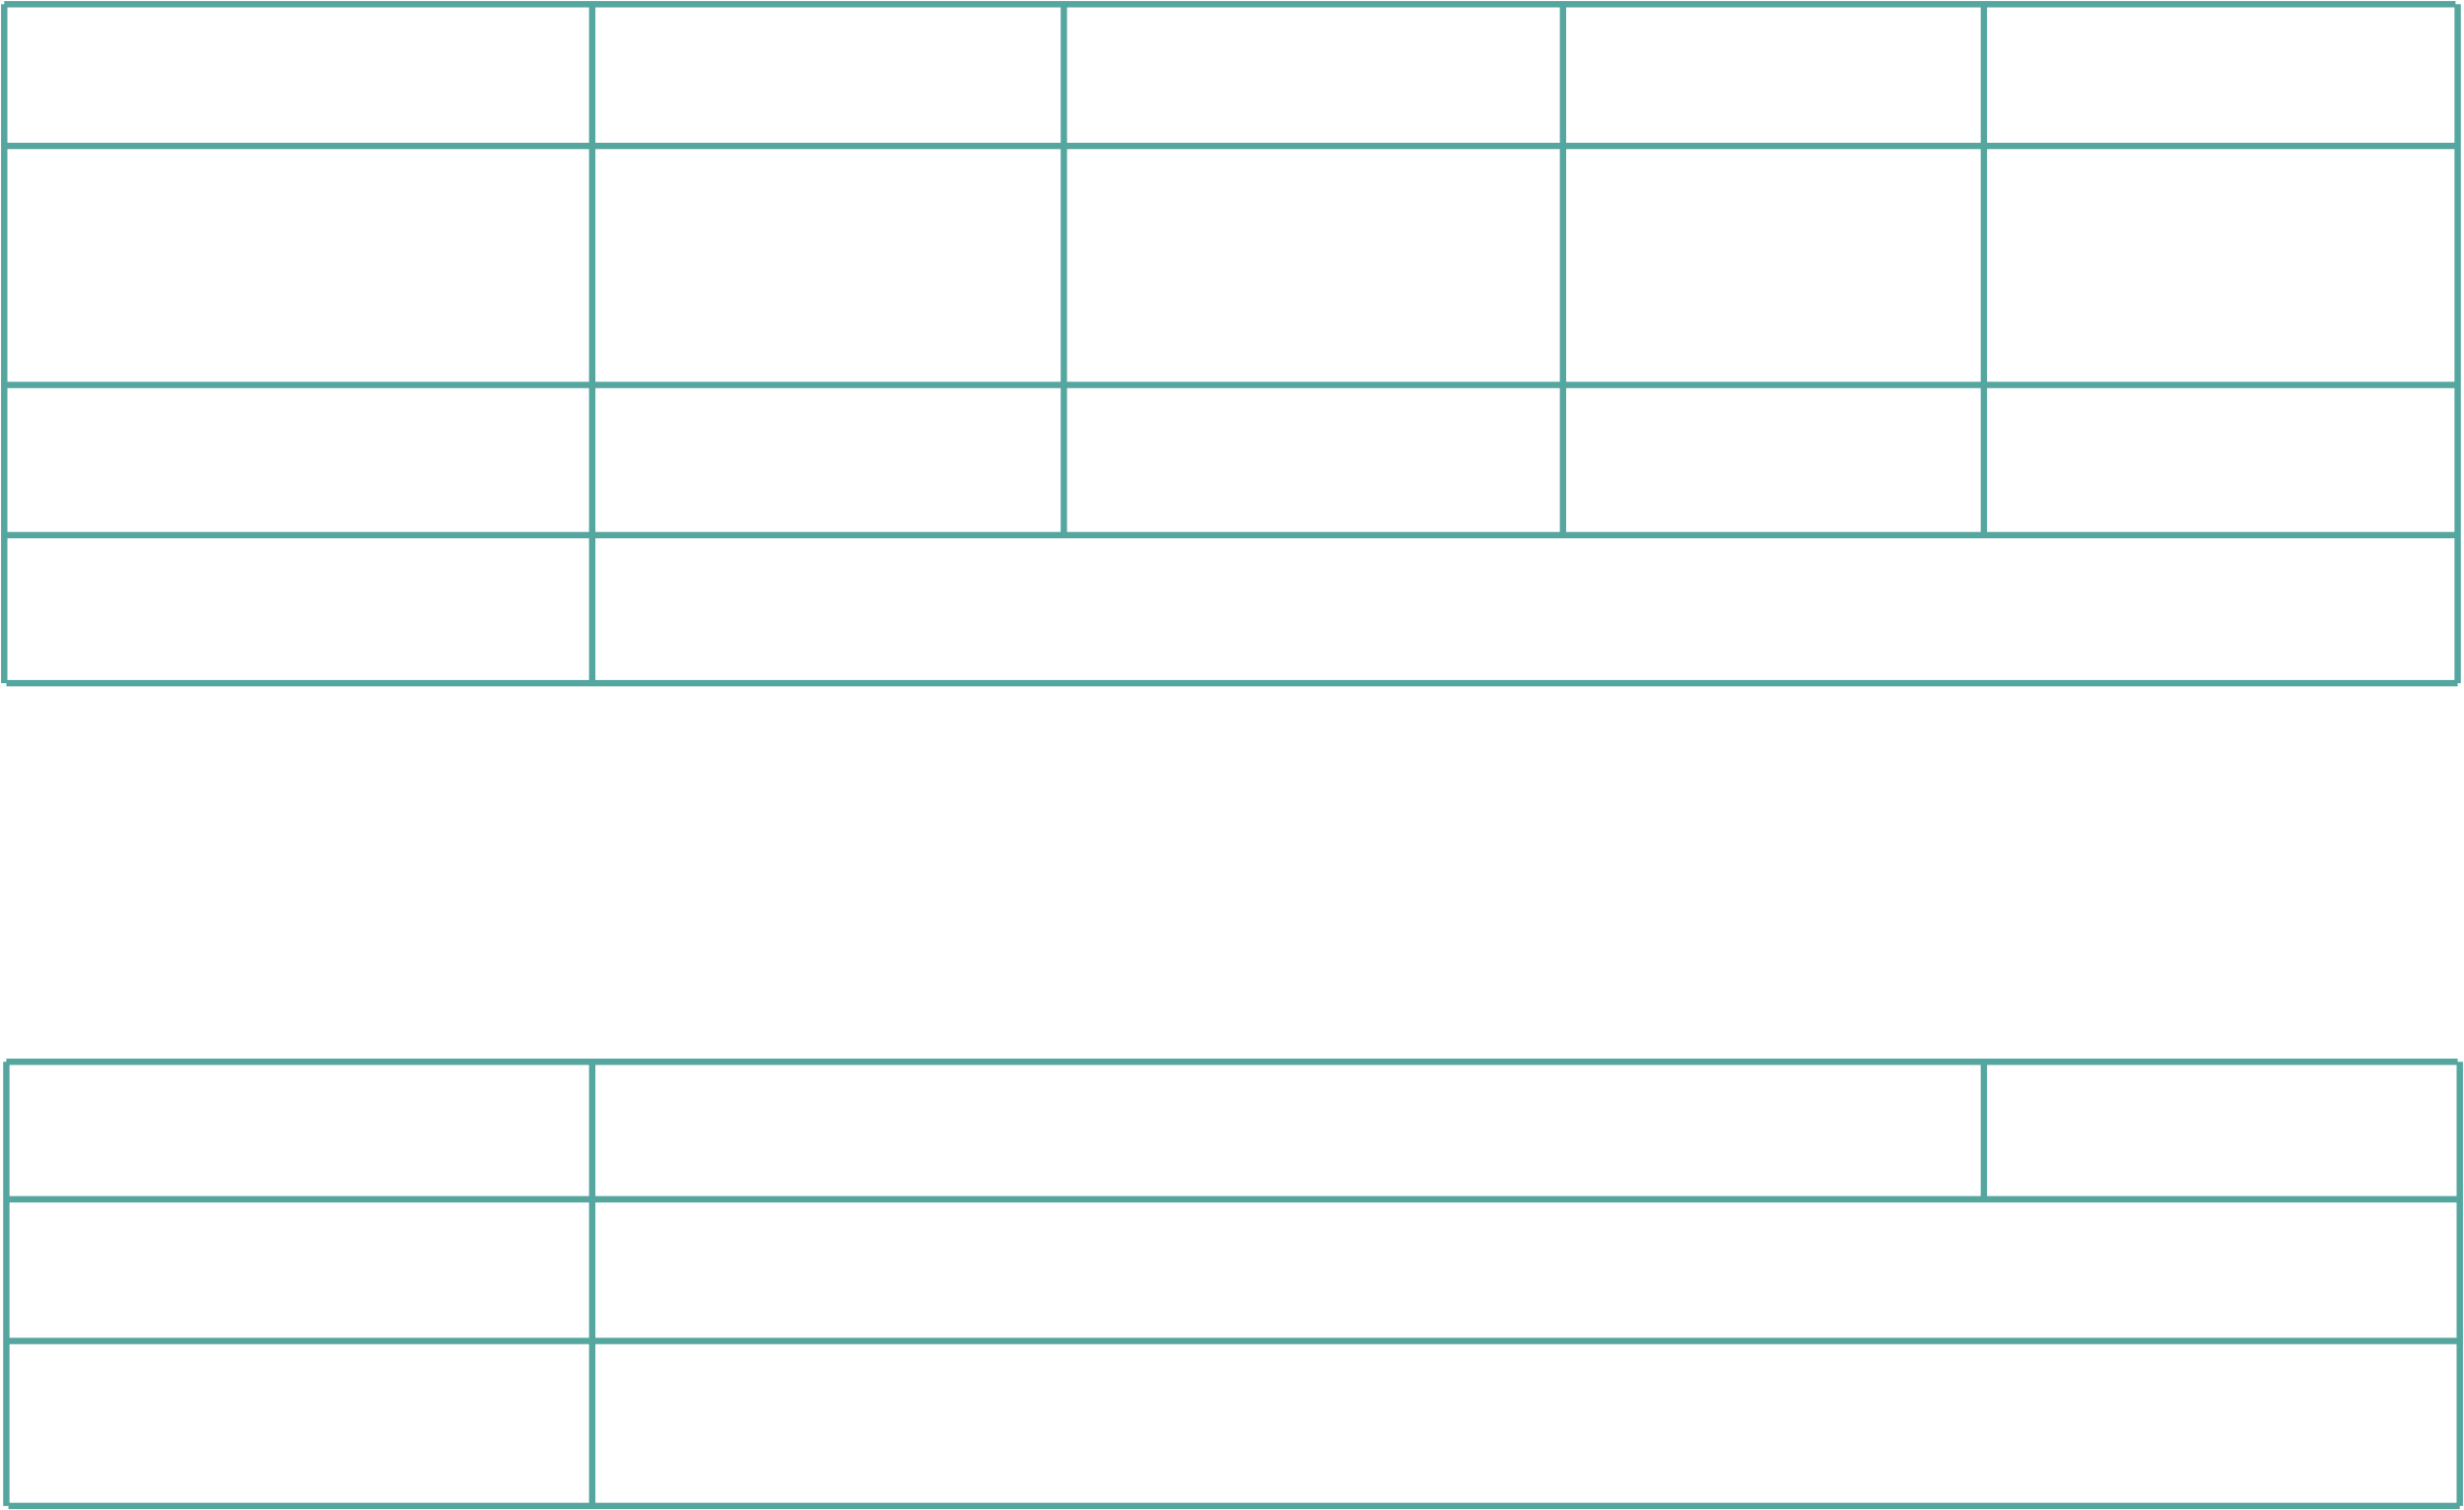 <?xml version="1.0" encoding="UTF-8"?> <svg xmlns="http://www.w3.org/2000/svg" width="1165" height="714" viewBox="0 0 1165 714" fill="none"> <path fill-rule="evenodd" clip-rule="evenodd" d="M936.5 3.5H740.5V67.5H936.5V3.5ZM939.5 3.5V67.5H1160.5V3.5H939.5ZM936.5 70.5H740.5V180.5H936.5V70.5ZM939.5 180.5V70.5H1160.5V180.5H939.5ZM936.5 183.5H740.5V251.5H936.5V183.5ZM939.5 251.5V183.5H1160.5V251.5H939.5ZM278.5 254.5H3.5L3.5 321.5H278.5V254.5ZM278.5 251.5H3.5L3.5 183.5H278.5V251.5ZM278.5 180.5V70.5H3.5L3.5 180.5H278.5ZM278.5 67.5H3.5L3.5 3.5H278.5V67.5ZM281.5 3.5V67.5H501.5V3.5H281.5ZM281.5 70.5H501.5L501.5 180.5H281.5V70.5ZM281.5 183.5V251.5H501.5V183.5H281.5ZM281.5 254.5V321.5H1160.5V254.5H281.5ZM1162 323V324.5H3V323H0.5L0.5 2L2 2V0.5H1161V2L1163.5 2V323H1162ZM737.5 251.5H504.5V183.5H737.5V251.5ZM737.5 180.5H504.5L504.5 70.5H737.5V180.5ZM737.5 67.5H504.5V3.5H737.5V67.5ZM4.5 565.5L4.5 503.5H278.5V565.5H4.5ZM4.5 632.5L4.5 568.5H278.5V632.5H4.5ZM4.5 710.5L4.5 635.5H278.5V710.5H4.5ZM4 713.5V712H1.5L1.5 502H3V500.5H1162V502H1164.5V712H1163V713.5H4ZM939.5 503.5H1161.5V565.5H939.5V503.5ZM936.5 503.5H281.5V565.5H936.5V503.5ZM281.5 568.5H1161.5V632.5H281.5V568.5ZM281.5 635.5H1161.5V710.5H281.5V635.5Z" fill="#54A69F"></path> </svg> 